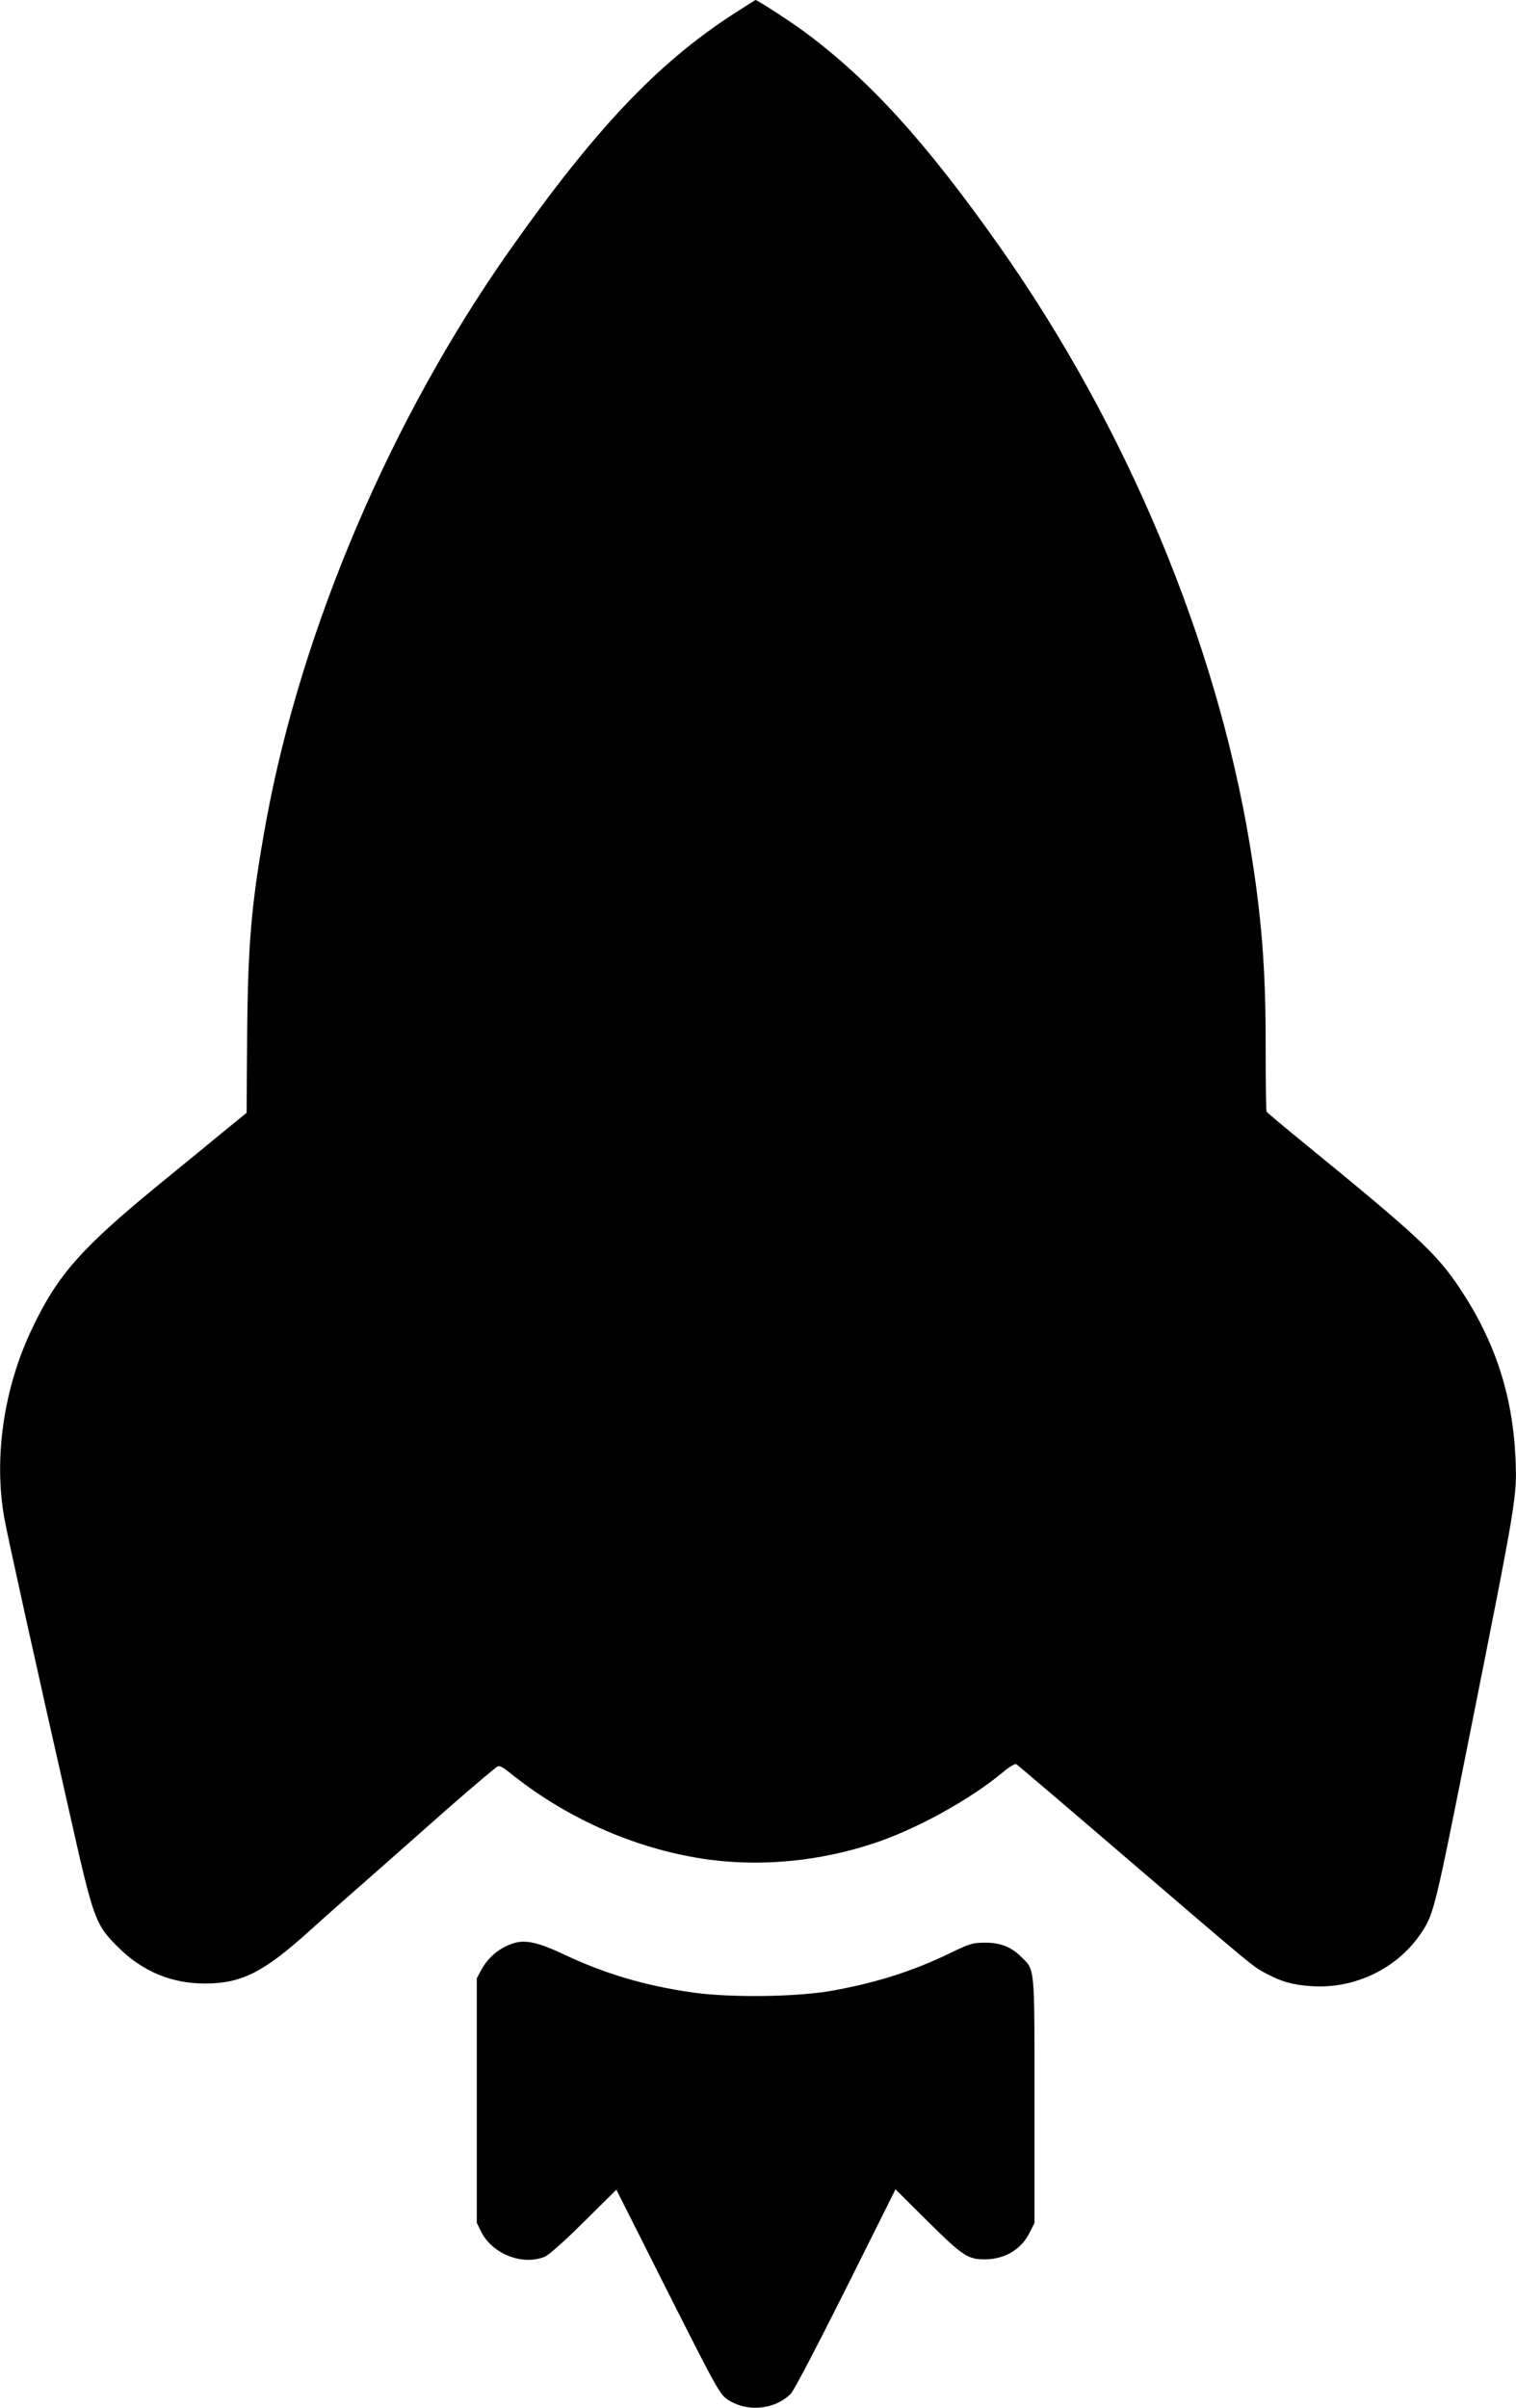  <svg version="1.0" xmlns="http://www.w3.org/2000/svg"
 width="806pt" height="1280pt" viewBox="0 0 806 1280"
 preserveAspectRatio="xMidYMid meet"><g transform="translate(0,1280) scale(0.1,-0.1)"
fill="#000000" stroke="none">
<path d="M3889 12719 c-399 -261 -728 -609 -1179 -1249 -630 -894 -1106 -2009
-1294 -3030 -78 -427 -98 -643 -102 -1140 l-3 -415 -108 -88 c-59 -49 -216
-177 -348 -285 -422 -345 -548 -487 -684 -773 -152 -317 -206 -692 -147 -1014
16 -89 166 -769 341 -1540 134 -596 140 -612 264 -736 129 -128 283 -192 461
-192 195 0 313 60 560 284 63 57 167 149 230 204 63 55 216 190 340 300 192
171 359 315 421 363 14 10 26 4 80 -39 304 -243 678 -404 1052 -454 285 -37
589 -7 872 87 225 74 512 232 687 378 34 29 65 47 71 43 7 -4 262 -221 567
-483 706 -605 690 -592 760 -629 82 -44 141 -61 241 -68 235 -16 464 96 590
290 62 96 70 127 249 1027 257 1289 256 1284 247 1495 -16 334 -110 619 -297
899 -124 185 -223 277 -833 775 -103 84 -190 157 -193 162 -3 5 -5 156 -5 336
1 422 -21 700 -85 1088 -180 1083 -657 2221 -1332 3178 -388 550 -689 882
-1035 1138 -67 50 -250 169 -260 169 -2 0 -59 -37 -128 -81z"/>
<path d="M2730 2471 c-75 -24 -136 -75 -173 -145 l-22 -41 0 -650 0 -650 23
-47 c59 -119 221 -182 339 -133 21 9 106 84 208 186 l172 170 272 -540 c247
-490 275 -542 312 -570 102 -74 254 -63 343 25 17 17 138 249 293 558 l264
529 172 -171 c187 -185 214 -202 306 -201 104 1 191 53 234 140 l27 53 0 650
c0 727 3 692 -71 765 -53 53 -112 76 -194 75 -64 0 -80 -5 -185 -56 -196 -95
-391 -157 -625 -199 -188 -34 -541 -38 -741 -10 -257 37 -464 98 -689 204
-133 63 -203 78 -265 58z"/>
</g>
</svg>
